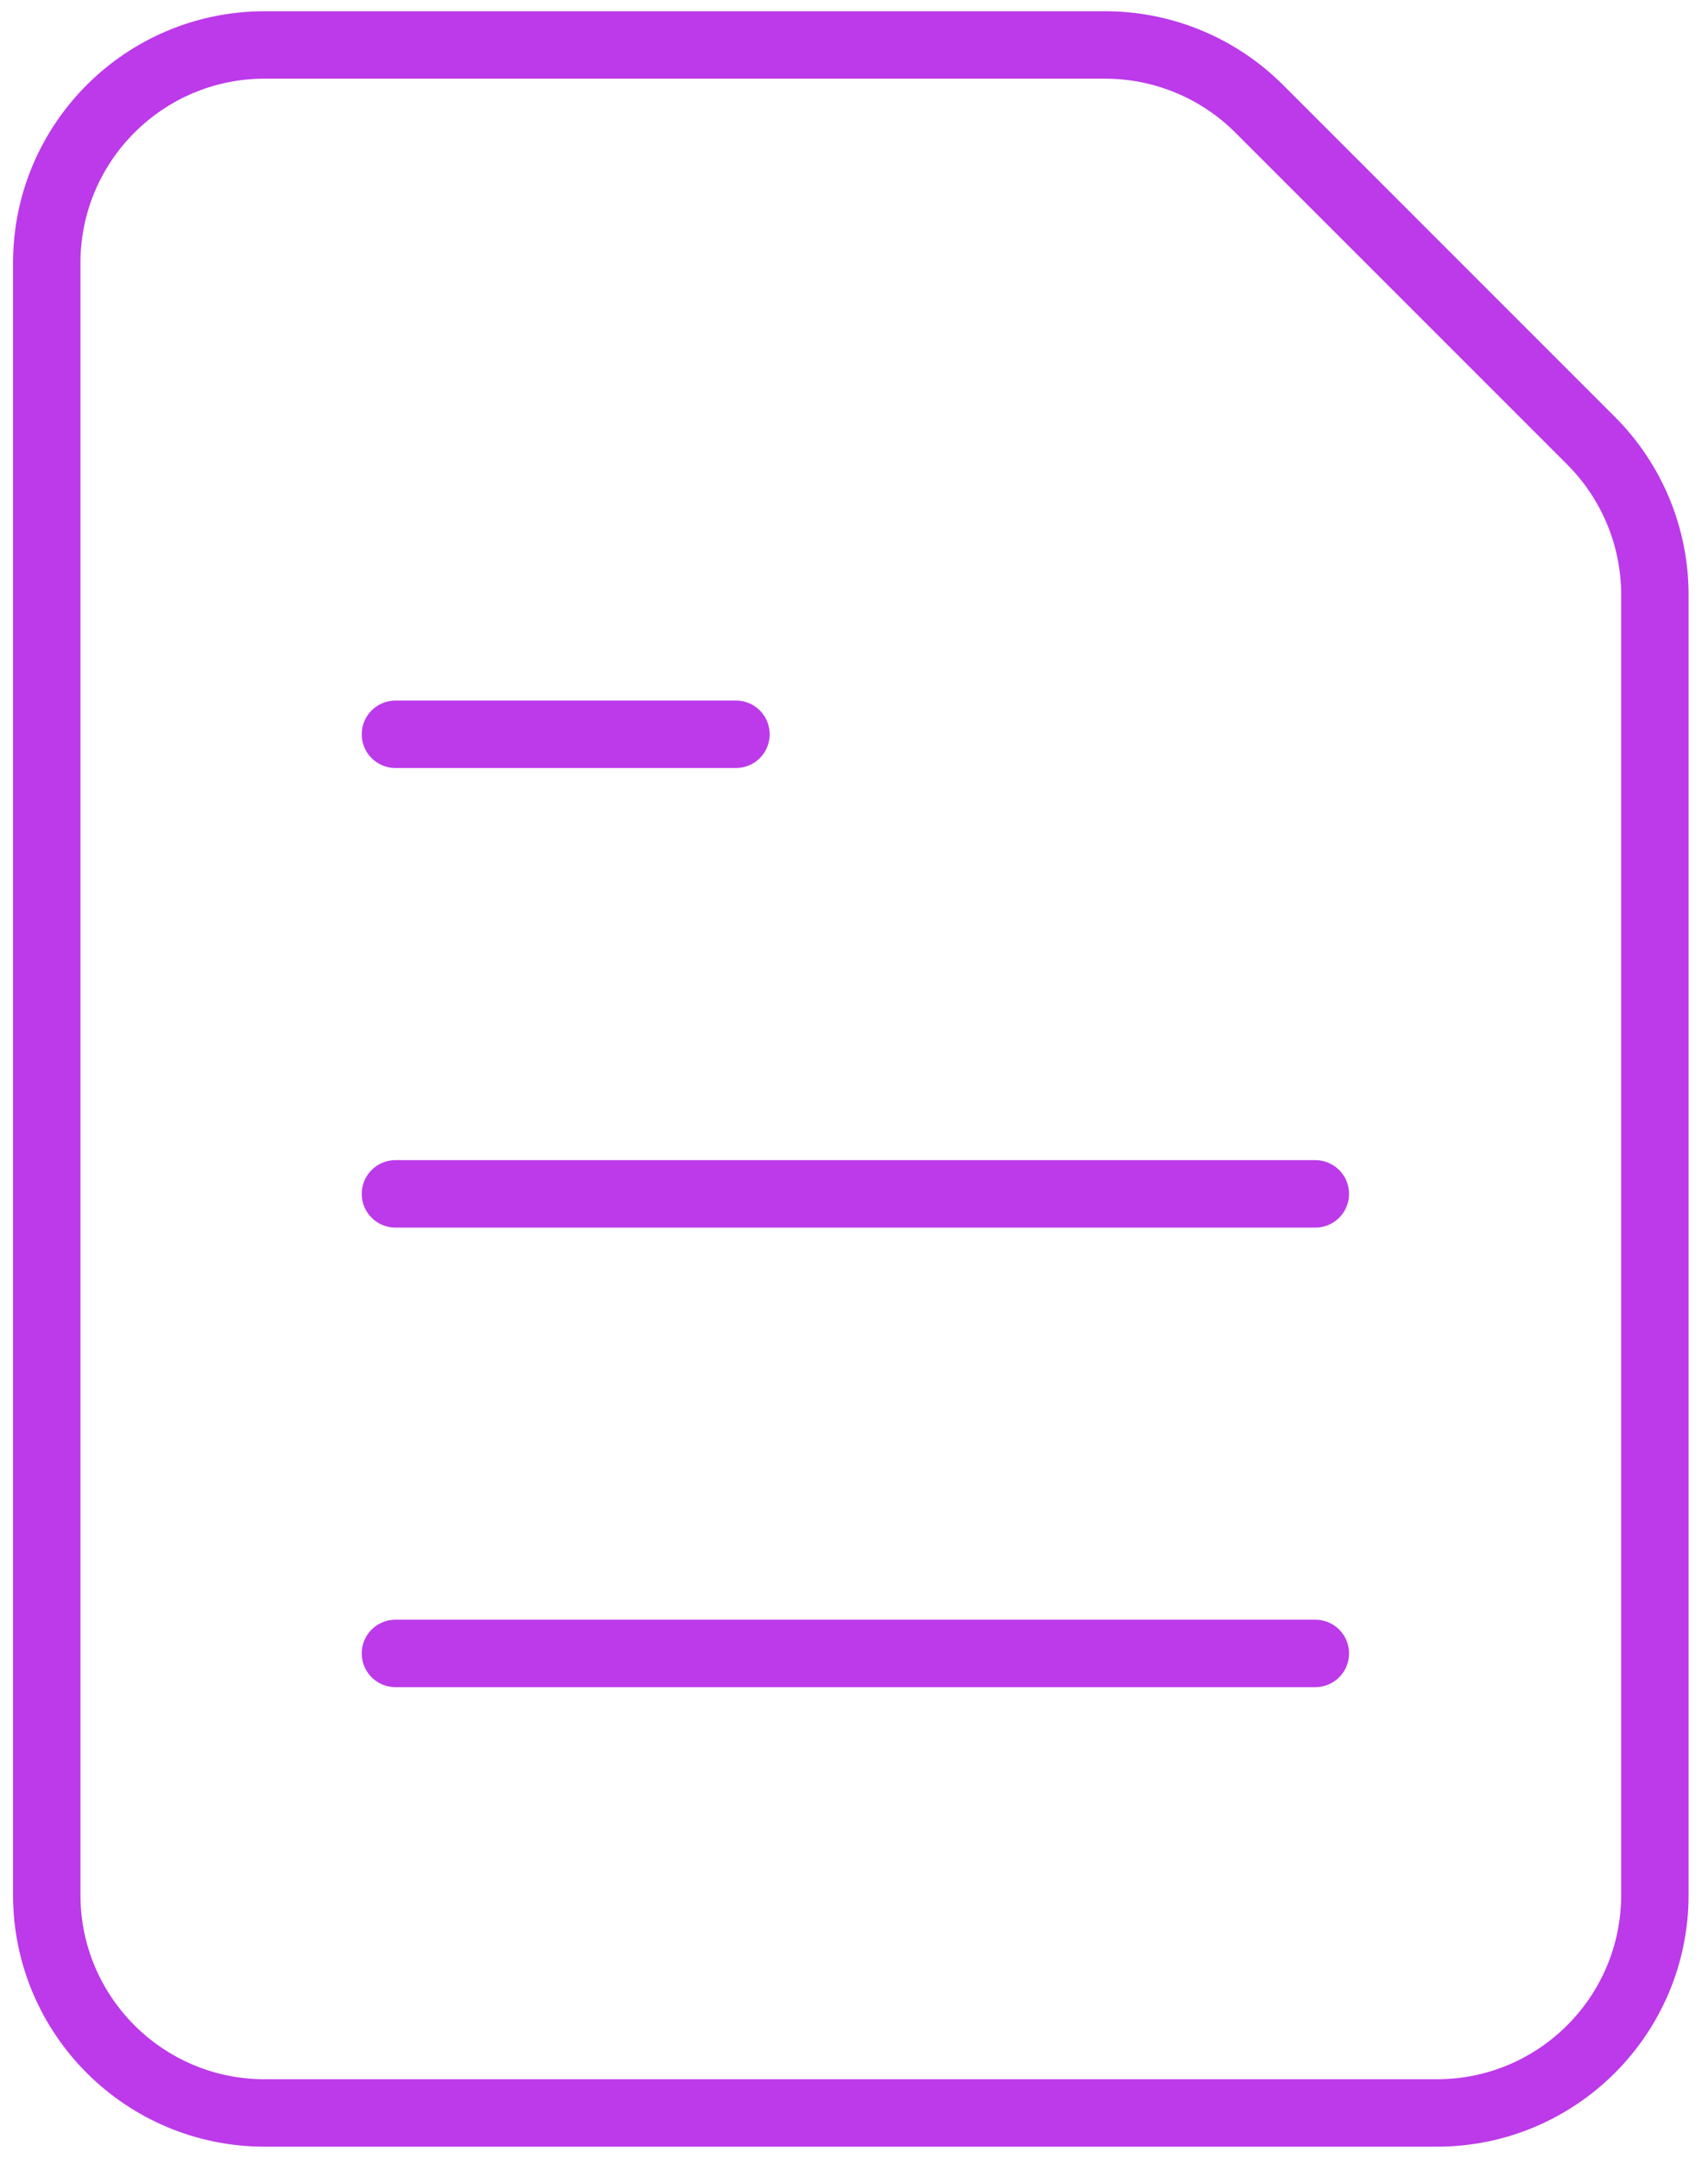 <svg width="38" height="48" viewBox="0 0 38 48" fill="none" xmlns="http://www.w3.org/2000/svg">
<path d="M35.397 9.802L28.016 2.421C27.107 1.511 25.873 1 24.587 1H5.89C3.211 1 1.04 3.171 1.04 5.85V42.15C1.04 44.829 3.211 47 5.89 47H31.968C34.647 47 36.818 44.829 36.818 42.15V13.231C36.818 11.945 36.307 10.711 35.397 9.802Z" stroke="#BC3AE9" stroke-width="1.5" stroke-miterlimit="10"/>
<path d="M8.798 36.778H29.264" stroke="#BC3AE9" stroke-width="1.5" stroke-miterlimit="10" stroke-linecap="round"/>
<path d="M8.798 26.556H29.264" stroke="#BC3AE9" stroke-width="1.5" stroke-miterlimit="10" stroke-linecap="round"/>
<path d="M8.798 16.333H16.374" stroke="#BC3AE9" stroke-width="1.5" stroke-miterlimit="10" stroke-linecap="round"/>
</svg>
